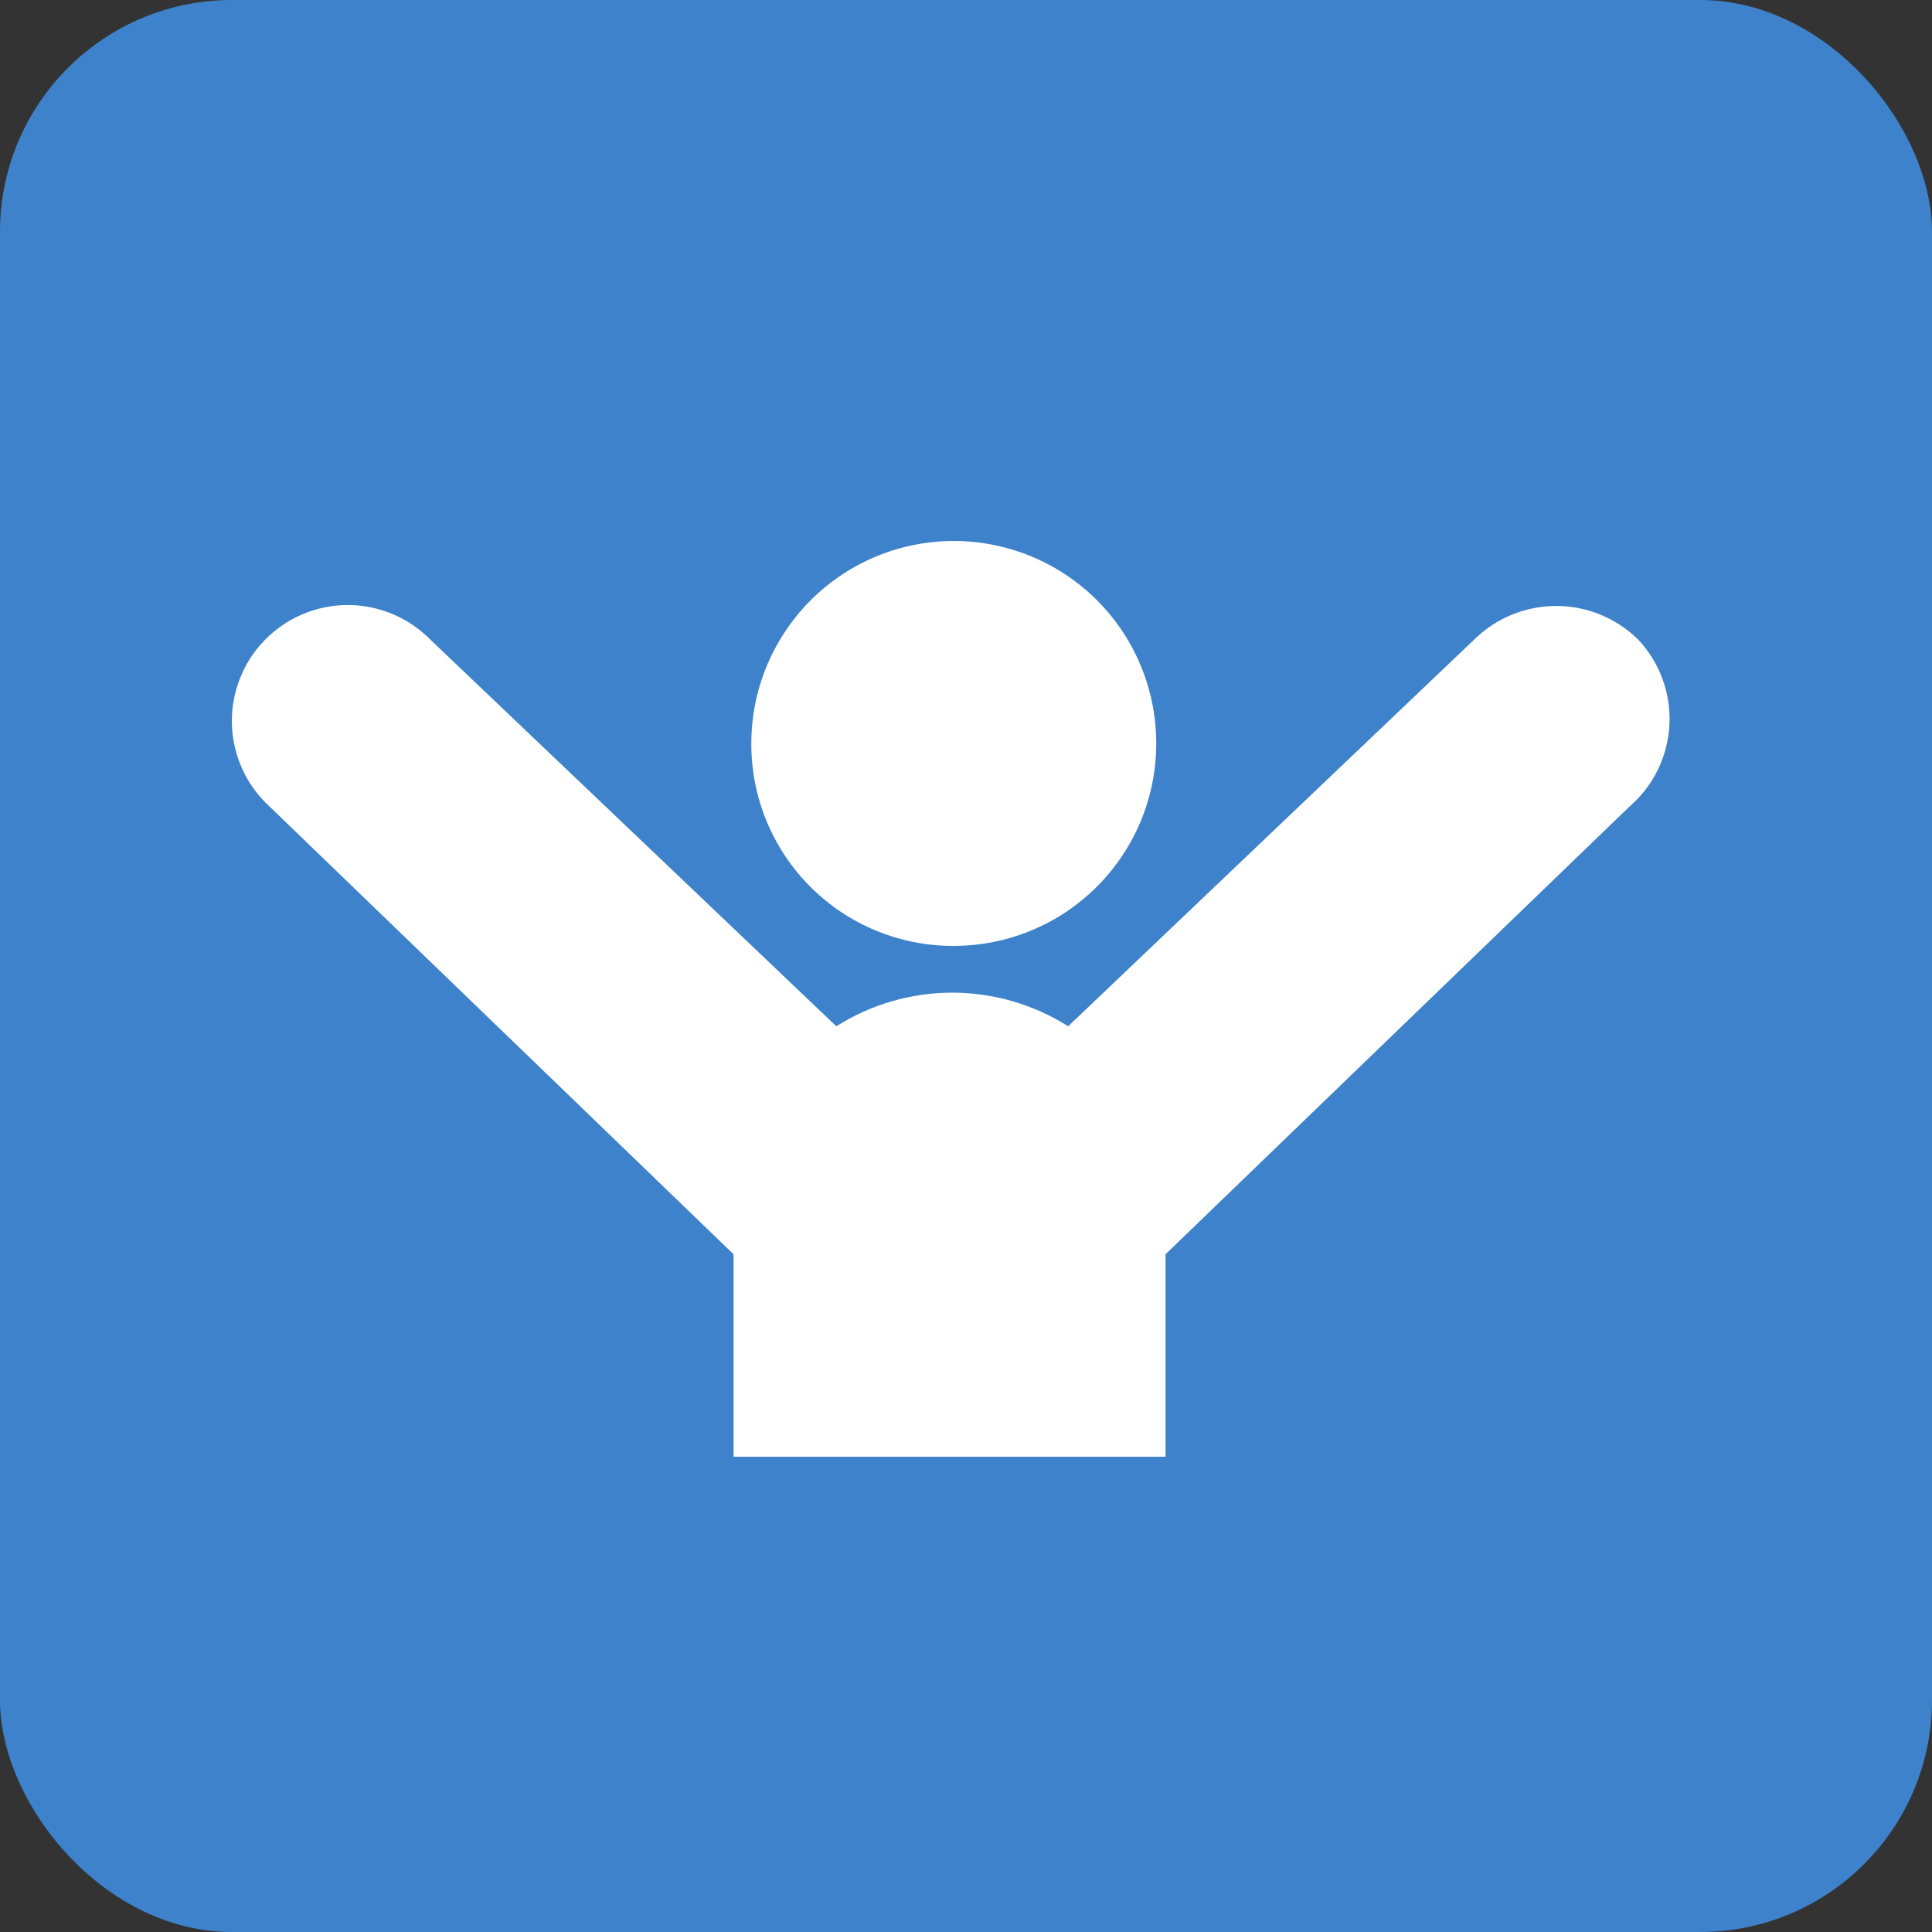 <svg width="25" height="25" viewBox="0 0 25 25" fill="none" xmlns="http://www.w3.org/2000/svg">
<rect x="0" y="0" width="25" height="25" fill="#333333" stroke="none"/>
<rect width="25" height="25" rx="3" fill="#3D82CA"/>
<path d="M12.332 12.24C12.851 12.242 13.359 12.09 13.791 11.803C14.224 11.515 14.561 11.106 14.761 10.627C14.96 10.148 15.013 9.62 14.912 9.111C14.812 8.602 14.562 8.134 14.195 7.767C13.828 7.4 13.36 7.151 12.851 7.05C12.342 6.949 11.814 7.002 11.335 7.201C10.856 7.401 10.447 7.738 10.16 8.171C9.872 8.603 9.72 9.111 9.722 9.63C9.722 10.322 9.997 10.986 10.487 11.476C10.976 11.965 11.64 12.24 12.332 12.24Z" fill="white"/>
<path d="M21.202 8.28C20.919 7.999 20.536 7.841 20.137 7.841C19.738 7.841 19.355 7.999 19.072 8.28L13.822 13.28C13.374 12.996 12.853 12.845 12.322 12.845C11.791 12.845 11.271 12.996 10.822 13.28L5.572 8.28C5.432 8.137 5.264 8.023 5.079 7.945C4.894 7.868 4.695 7.828 4.494 7.829C4.293 7.83 4.095 7.871 3.91 7.95C3.726 8.029 3.559 8.144 3.42 8.289C3.28 8.433 3.171 8.604 3.1 8.792C3.028 8.979 2.994 9.179 3.001 9.38C3.008 9.58 3.055 9.778 3.139 9.96C3.223 10.142 3.344 10.305 3.492 10.44L9.492 16.23V18.85H15.082V16.23L21.082 10.44C21.235 10.309 21.36 10.147 21.45 9.966C21.539 9.785 21.591 9.587 21.602 9.386C21.613 9.184 21.584 8.982 21.515 8.792C21.446 8.602 21.34 8.428 21.202 8.28Z" fill="white"/>
</svg>
